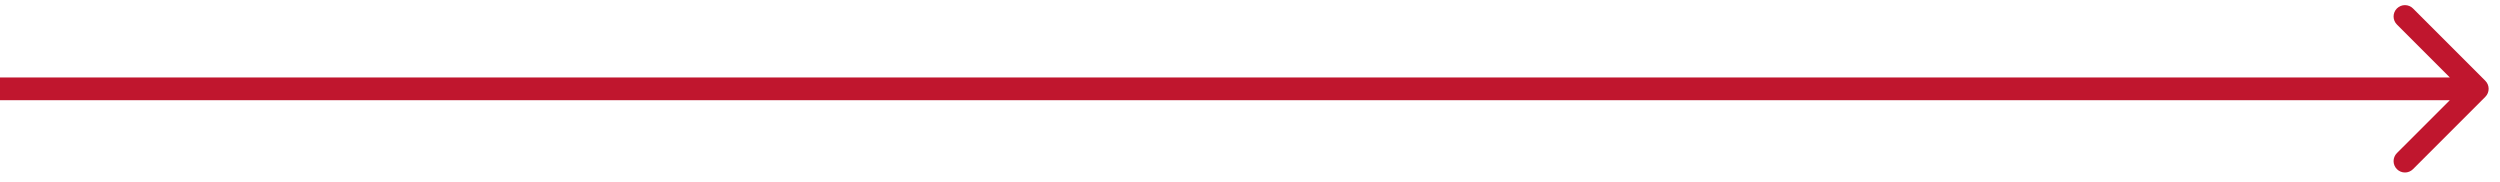 <svg width="110" height="8" viewBox="0 0 110 8" fill="none" xmlns="http://www.w3.org/2000/svg">
<path d="M109.354 4.261C109.549 4.066 109.549 3.749 109.354 3.554L106.172 0.372C105.976 0.177 105.66 0.177 105.464 0.372C105.269 0.567 105.269 0.884 105.464 1.079L108.293 3.908L105.464 6.736C105.269 6.931 105.269 7.248 105.464 7.443C105.66 7.639 105.976 7.639 106.172 7.443L109.354 4.261ZM0 4.408L109 4.408V3.408L0 3.408L0 4.408Z" fill="#C0162E"/>
</svg>

